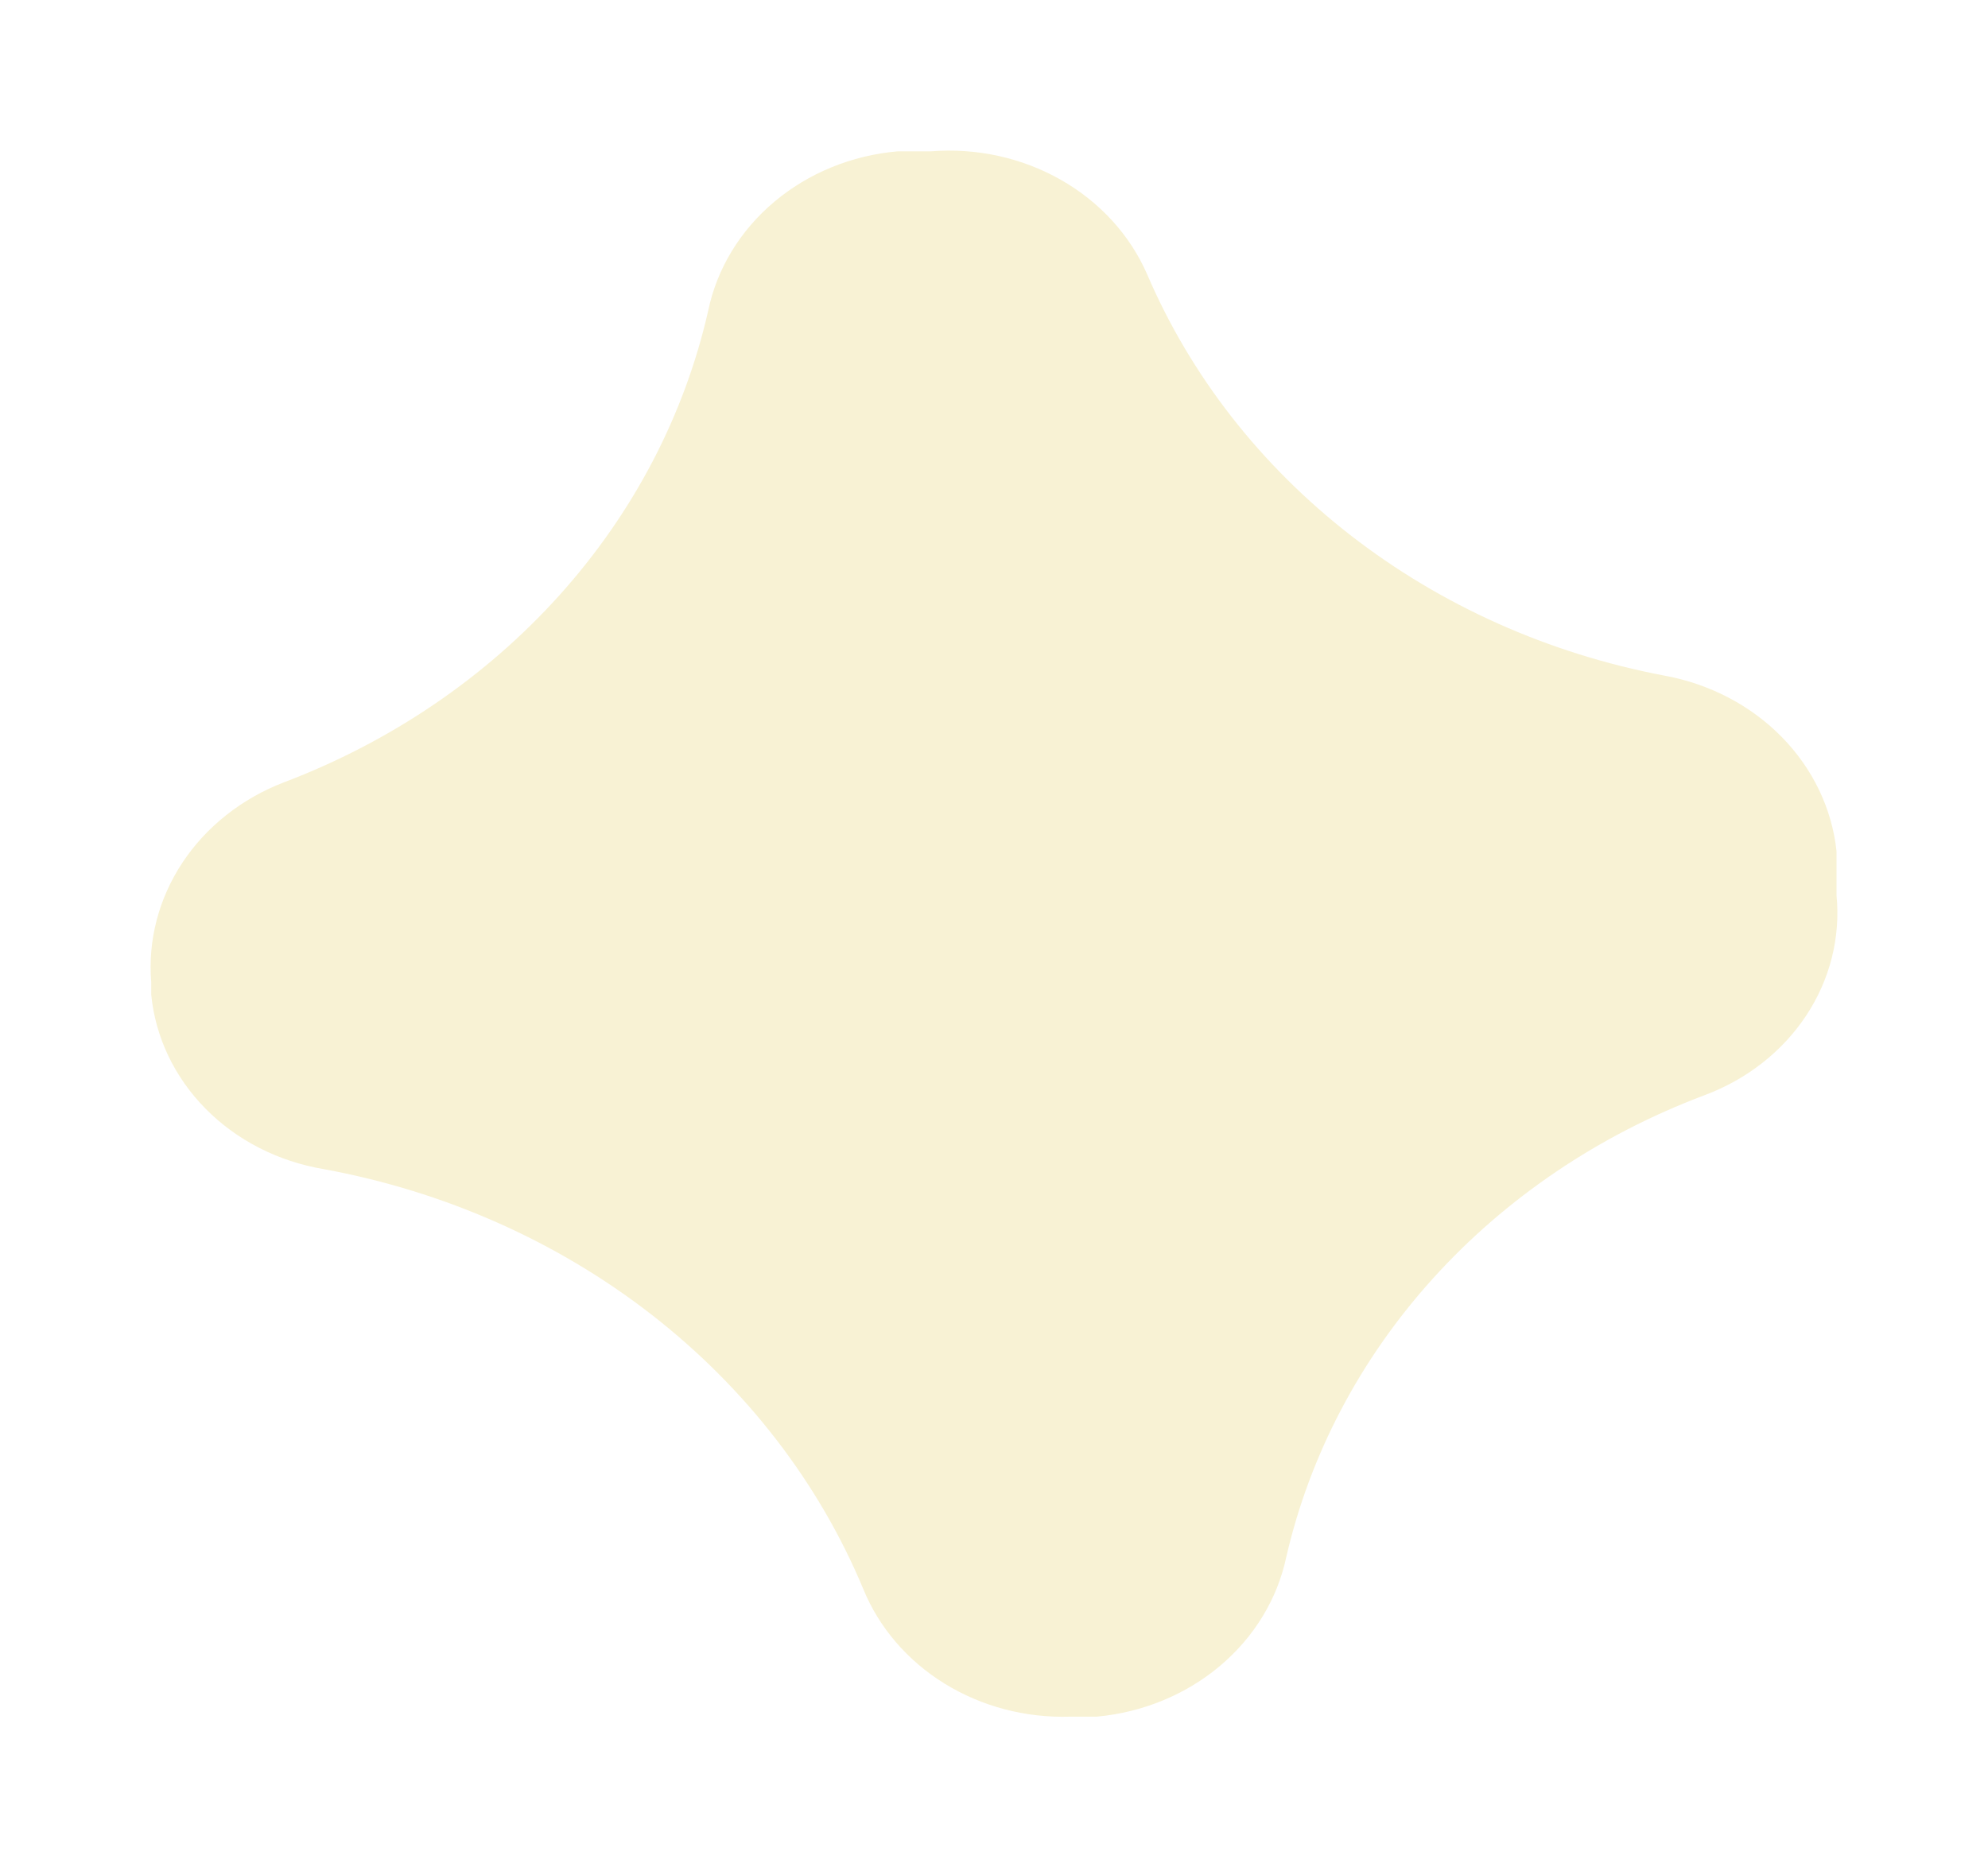 <?xml version="1.0" encoding="UTF-8"?> <svg xmlns="http://www.w3.org/2000/svg" width="66" height="62" viewBox="0 0 66 62" fill="none"> <g filter="url(#filter0_f_411_2243)"> <path d="M35.527 56.996H36.408C37.933 56.856 39.368 56.266 40.502 55.311C41.636 54.357 42.407 53.09 42.703 51.697C43.488 48.289 45.163 45.11 47.58 42.439C49.997 39.767 53.083 37.684 56.569 36.37C57.978 35.849 59.167 34.921 59.96 33.724C60.753 32.527 61.108 31.125 60.971 29.726V28.259C60.82 26.847 60.182 25.517 59.151 24.467C58.121 23.418 56.752 22.703 55.249 22.43C51.417 21.703 47.841 20.104 44.843 17.776C41.846 15.449 39.522 12.467 38.081 9.1C37.512 7.8 36.509 6.702 35.217 5.969C33.926 5.235 32.415 4.904 30.905 5.024H29.805C28.277 5.157 26.838 5.746 25.703 6.702C24.568 7.657 23.798 8.928 23.51 10.323C22.719 13.798 21.022 17.042 18.566 19.77C16.111 22.498 12.972 24.629 9.423 25.976C8.027 26.513 6.85 27.444 6.059 28.637C5.269 29.831 4.905 31.225 5.021 32.62V33.028C5.16 34.439 5.795 35.77 6.829 36.815C7.862 37.861 9.238 38.563 10.744 38.816C14.758 39.552 18.505 41.216 21.638 43.653C24.77 46.091 27.186 49.223 28.66 52.757C29.183 54.039 30.127 55.138 31.359 55.898C32.59 56.658 34.048 57.042 35.527 56.996Z" fill="#F8F2D4"></path> </g> <defs> <filter id="filter0_f_411_2243" x="0" y="0" width="66" height="62" filterUnits="userSpaceOnUse" color-interpolation-filters="sRGB"> <feFlood flood-opacity="0" result="BackgroundImageFix"></feFlood> <feBlend mode="normal" in="SourceGraphic" in2="BackgroundImageFix" result="shape"></feBlend> <feGaussianBlur stdDeviation="2.5" result="effect1_foregroundBlur_411_2243"></feGaussianBlur> </filter> </defs> </svg> 